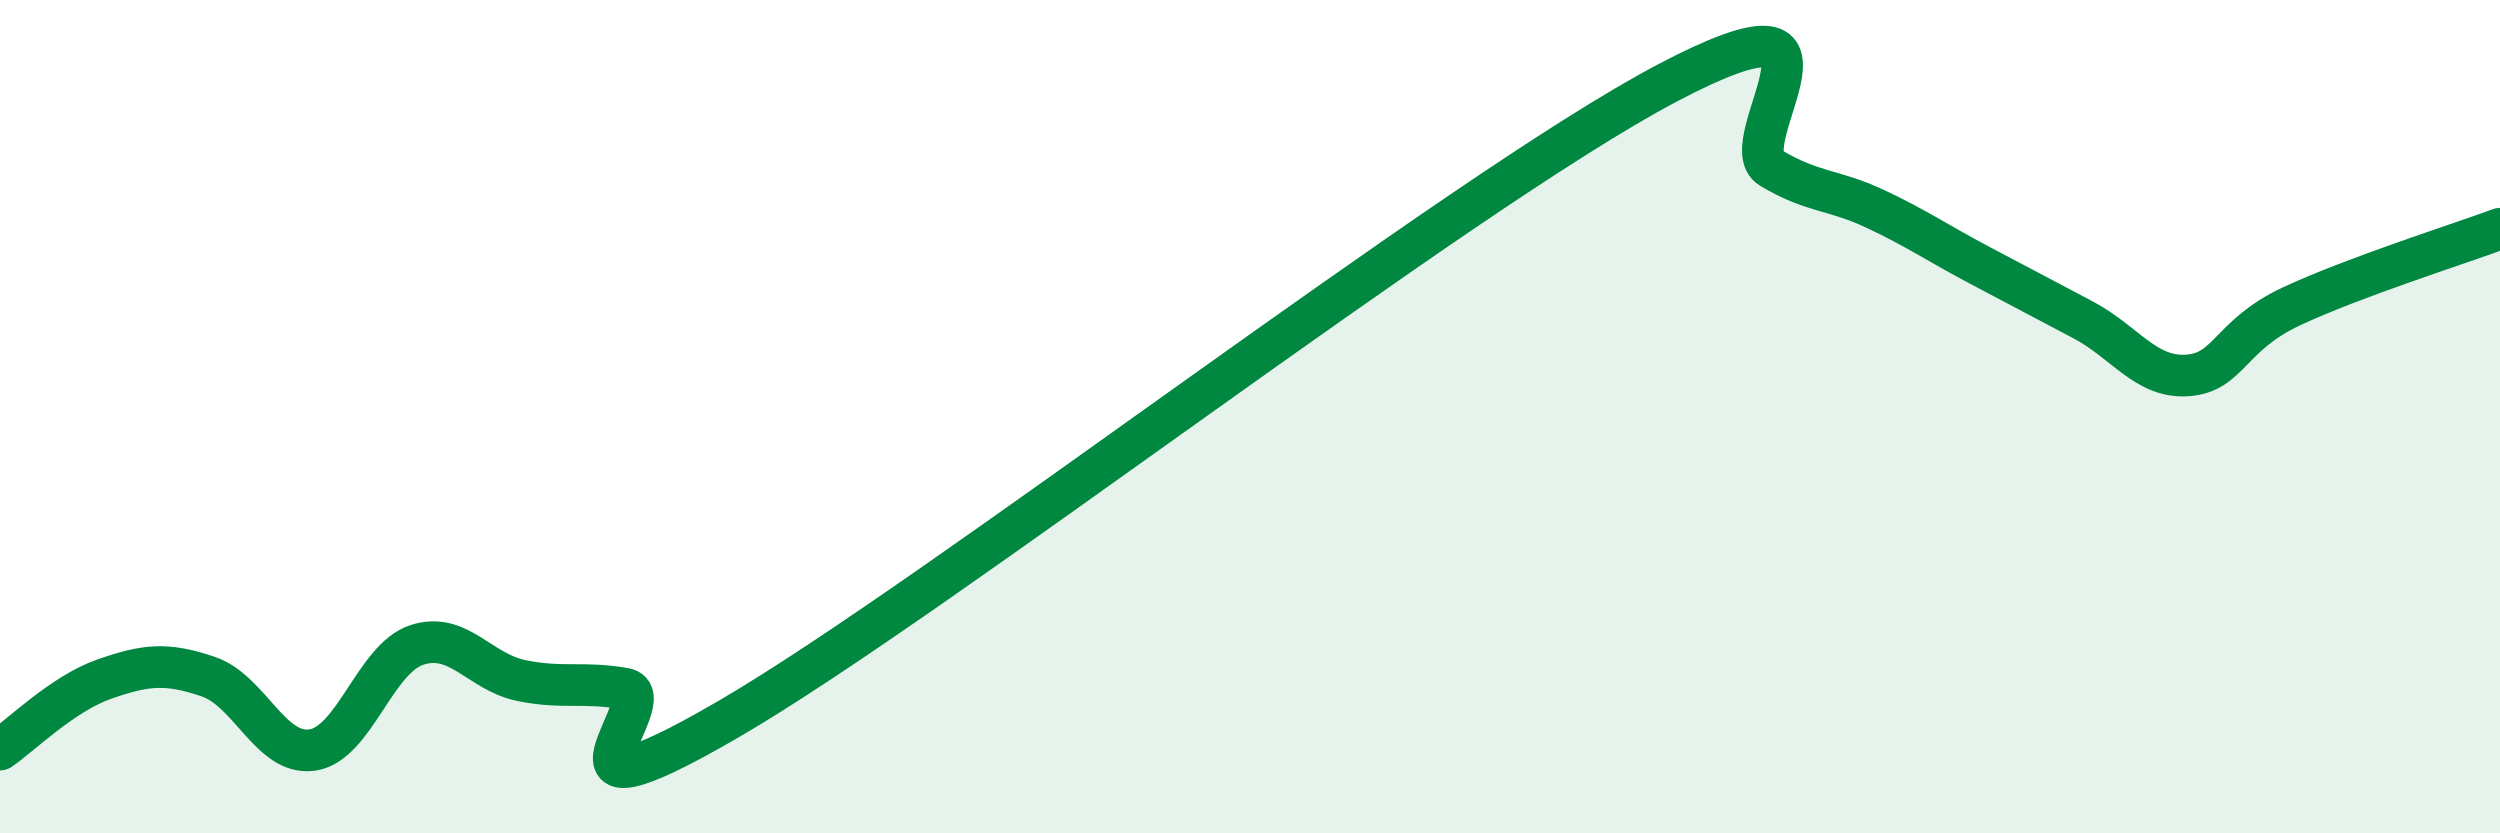 
    <svg width="60" height="20" viewBox="0 0 60 20" xmlns="http://www.w3.org/2000/svg">
      <path
        d="M 0,17.99 C 0.5,17.65 1.5,16.65 2.5,16.3 C 3.5,15.95 4,15.9 5,16.24 C 6,16.58 6.5,18.15 7.5,18 C 8.5,17.85 9,15.81 10,15.48 C 11,15.15 11.5,16.12 12.5,16.33 C 13.5,16.54 14,16.35 15,16.53 C 16,16.71 12.5,20.16 17.5,17.25 C 22.5,14.34 35,4.64 40,2 C 45,-0.64 41.5,3.43 42.5,4.03 C 43.5,4.63 44,4.54 45,5.01 C 46,5.48 46.5,5.83 47.5,6.36 C 48.5,6.89 49,7.15 50,7.68 C 51,8.21 51.5,9.08 52.5,9.01 C 53.5,8.94 53.5,8.05 55,7.35 C 56.5,6.65 59,5.86 60,5.49L60 20L0 20Z"
        fill="#008740"
        opacity="0.1"
        stroke-linecap="round"
        stroke-linejoin="round"
      />
      <path
        d="M 0,17.99 C 0.5,17.65 1.5,16.65 2.5,16.3 C 3.5,15.95 4,15.9 5,16.24 C 6,16.58 6.5,18.15 7.5,18 C 8.5,17.85 9,15.81 10,15.48 C 11,15.15 11.5,16.12 12.5,16.33 C 13.5,16.54 14,16.35 15,16.53 C 16,16.71 12.5,20.16 17.5,17.25 C 22.5,14.34 35,4.64 40,2 C 45,-0.64 41.5,3.43 42.5,4.03 C 43.5,4.63 44,4.54 45,5.01 C 46,5.48 46.5,5.83 47.5,6.36 C 48.5,6.89 49,7.15 50,7.68 C 51,8.21 51.5,9.08 52.5,9.01 C 53.5,8.94 53.5,8.05 55,7.35 C 56.5,6.65 59,5.86 60,5.49"
        stroke="#008740"
        stroke-width="1"
        fill="none"
        stroke-linecap="round"
        stroke-linejoin="round"
      />
    </svg>
  